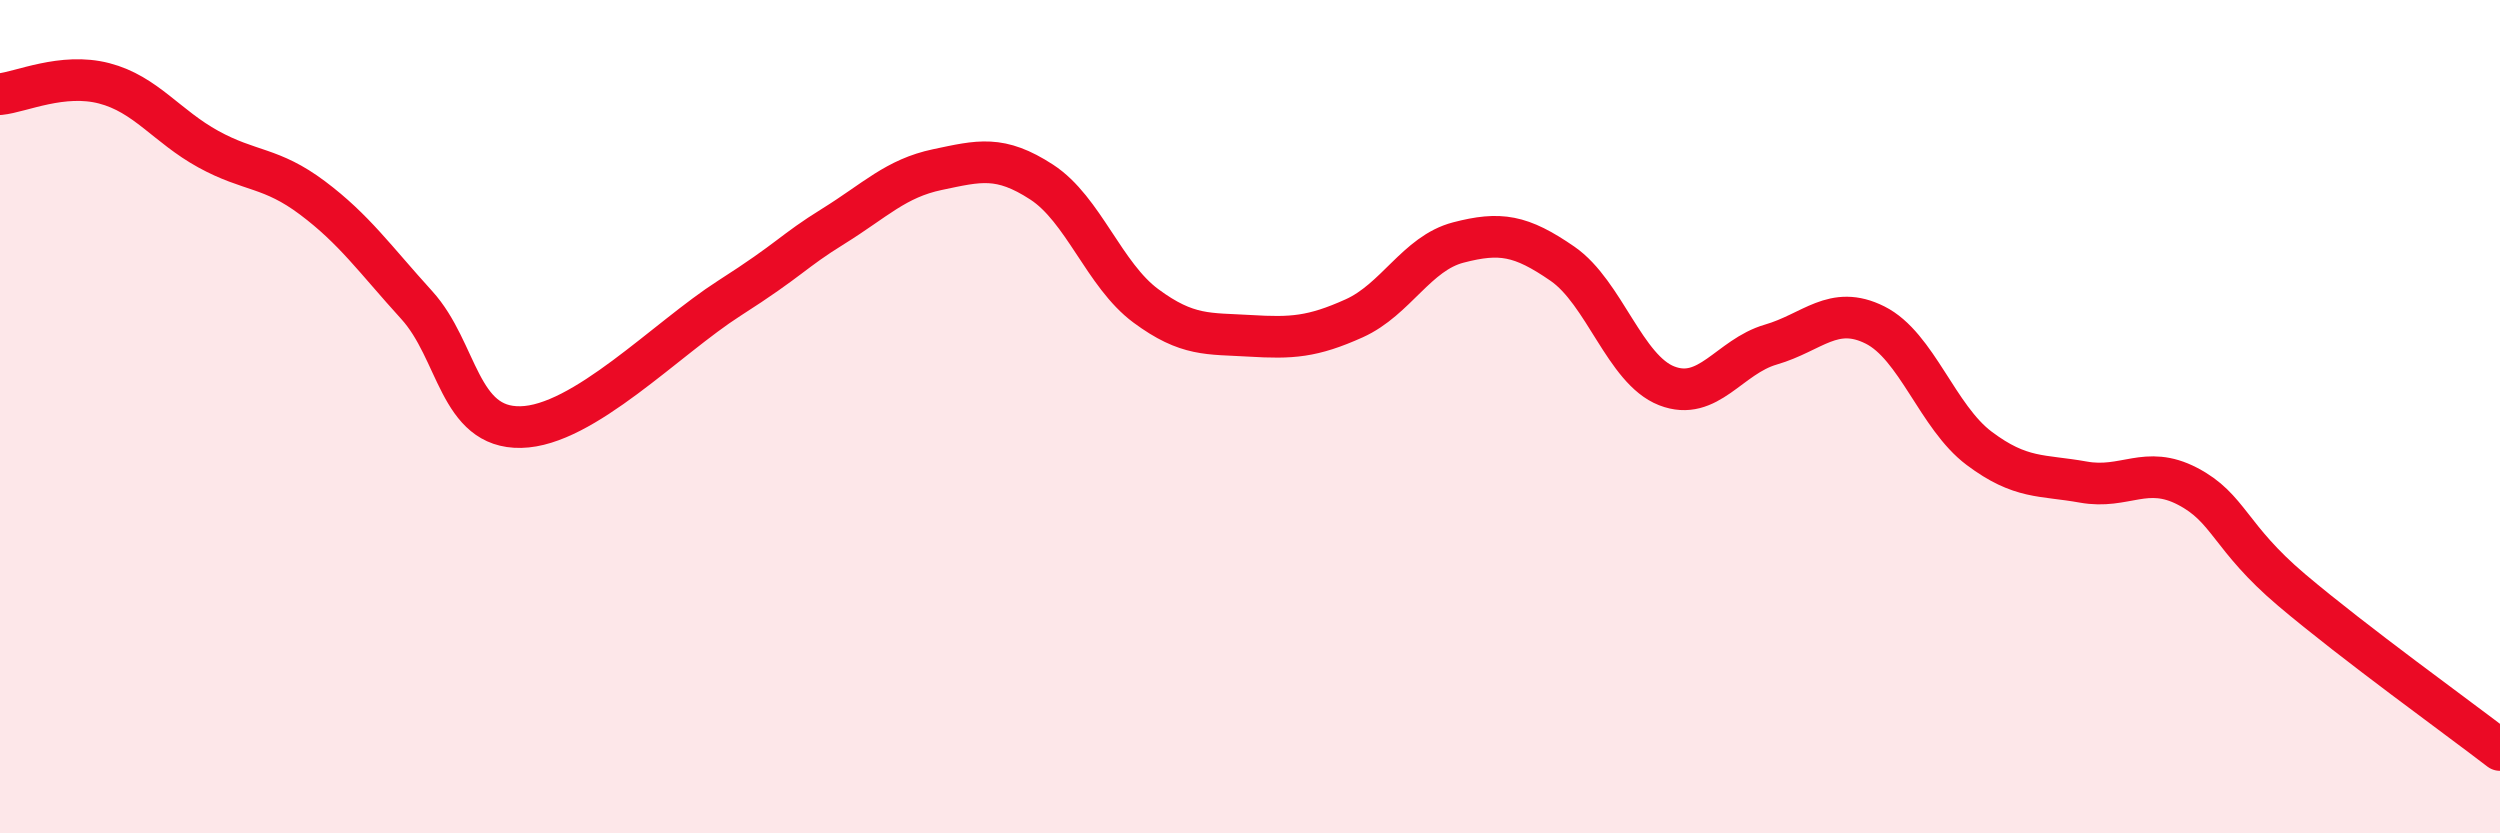 
    <svg width="60" height="20" viewBox="0 0 60 20" xmlns="http://www.w3.org/2000/svg">
      <path
        d="M 0,2.26 C 0.5,2.21 1.5,1.74 2.5,2 C 3.5,2.26 4,3.03 5,3.58 C 6,4.13 6.5,4 7.5,4.75 C 8.5,5.5 9,6.22 10,7.32 C 11,8.42 11,10.28 12.5,10.25 C 14,10.22 16,8.12 17.5,7.16 C 19,6.2 19,6.05 20,5.43 C 21,4.81 21.5,4.28 22.5,4.07 C 23.5,3.86 24,3.72 25,4.37 C 26,5.02 26.5,6.6 27.5,7.34 C 28.5,8.08 29,8 30,8.06 C 31,8.12 31.5,8.09 32.5,7.64 C 33.5,7.19 34,6.08 35,5.82 C 36,5.56 36.5,5.64 37.5,6.33 C 38.5,7.02 39,8.87 40,9.26 C 41,9.65 41.5,8.56 42.5,8.27 C 43.5,7.98 44,7.3 45,7.8 C 46,8.3 46.5,10.01 47.5,10.76 C 48.5,11.51 49,11.39 50,11.57 C 51,11.75 51.5,11.15 52.5,11.67 C 53.5,12.19 53.5,12.89 55,14.16 C 56.5,15.43 59,17.23 60,18L60 20L0 20Z"
        fill="#EB0A25"
        opacity="0.1"
        stroke-linecap="round"
        stroke-linejoin="round"
      />
      <path
        d="M 0,2.26 C 0.5,2.21 1.5,1.74 2.5,2 C 3.5,2.26 4,3.03 5,3.58 C 6,4.13 6.5,4 7.5,4.75 C 8.5,5.5 9,6.22 10,7.32 C 11,8.42 11,10.28 12.5,10.25 C 14,10.22 16,8.12 17.5,7.16 C 19,6.2 19,6.05 20,5.43 C 21,4.81 21.5,4.28 22.5,4.07 C 23.5,3.86 24,3.72 25,4.37 C 26,5.02 26.5,6.6 27.5,7.34 C 28.5,8.08 29,8 30,8.06 C 31,8.12 31.5,8.09 32.5,7.64 C 33.5,7.19 34,6.08 35,5.82 C 36,5.56 36.5,5.64 37.5,6.33 C 38.5,7.02 39,8.87 40,9.26 C 41,9.65 41.5,8.56 42.5,8.27 C 43.5,7.98 44,7.3 45,7.8 C 46,8.3 46.5,10.01 47.5,10.76 C 48.5,11.51 49,11.39 50,11.57 C 51,11.75 51.5,11.15 52.5,11.67 C 53.5,12.19 53.5,12.89 55,14.16 C 56.5,15.43 59,17.23 60,18"
        stroke="#EB0A25"
        stroke-width="1"
        fill="none"
        stroke-linecap="round"
        stroke-linejoin="round"
      />
    </svg>
  